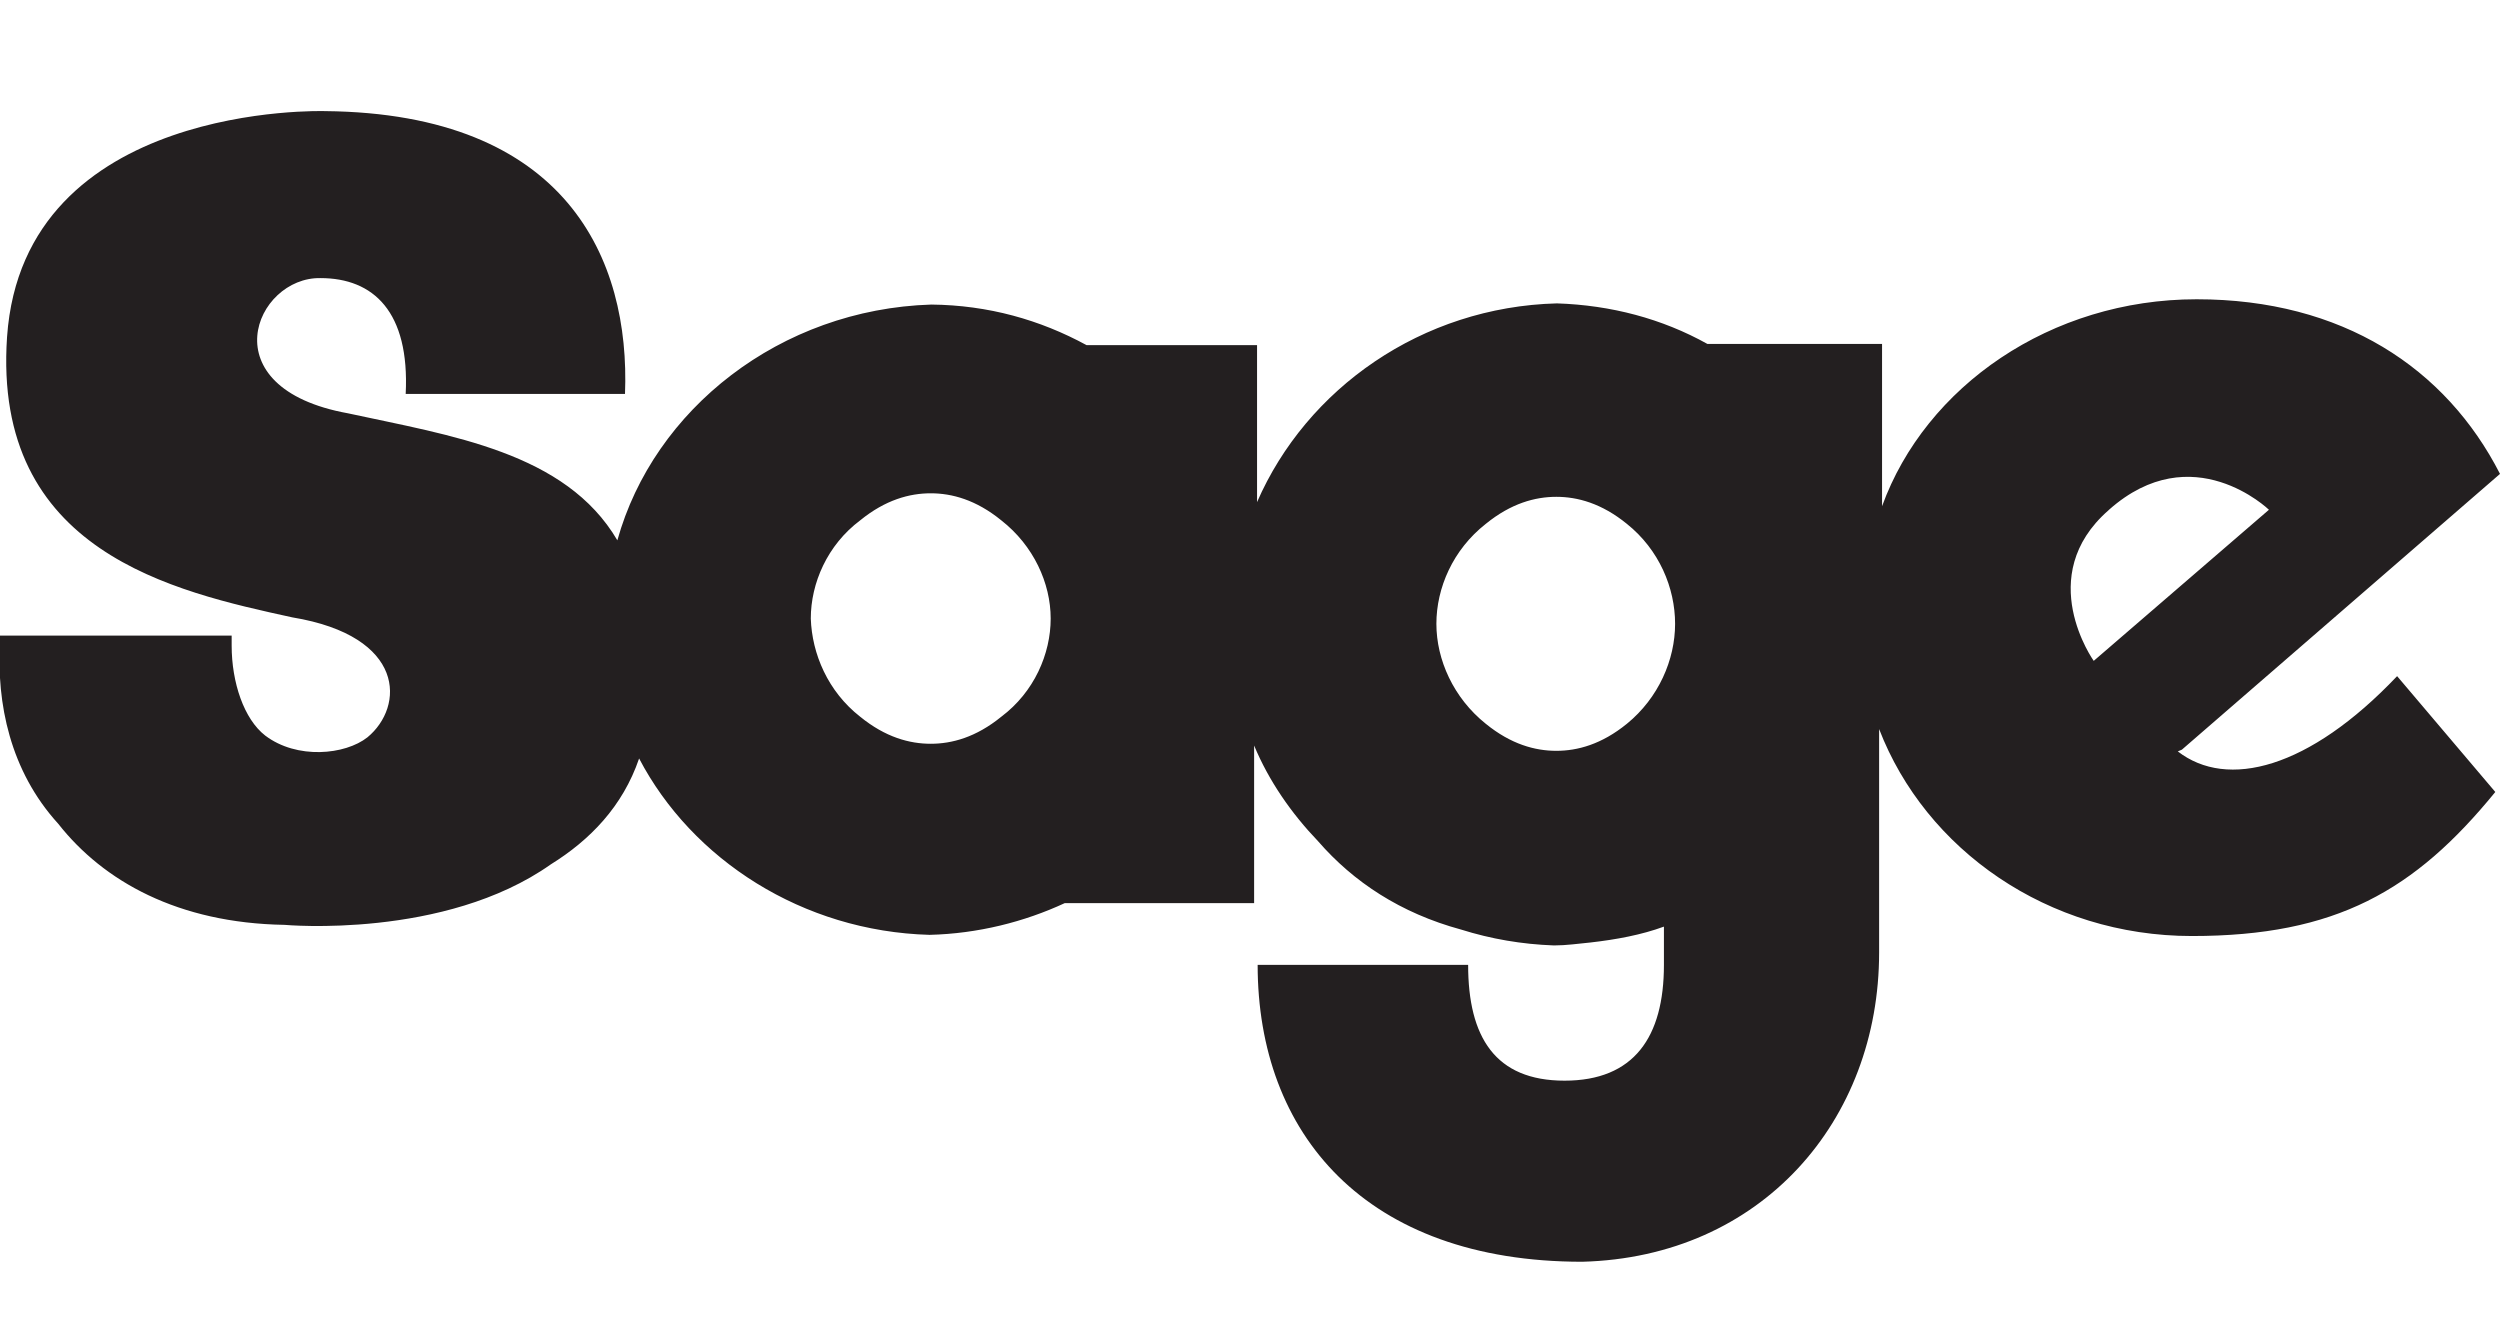 <svg viewBox="0 0 425.2 226.8" version="1.1" xmlns="http://www.w3.org/2000/svg" id="Logo">
  
  <defs>
    <style>
      .st0 {
        fill: #231f20;
      }
    </style>
  </defs>
  <path d="M358.7,86.7c14.2-12.6,27.2,0,27.2,0l-29.8,25.7s-10.3-14.4,2.5-25.6M276.7,123.1c-4.3,3.5-8.4,4.6-12,4.6s-7.7-1.1-12-4.6c-5.5-4.4-8.4-10.9-8.4-17s2.8-12.6,8.4-17c4.3-3.5,8.4-4.6,12-4.6s7.7,1.1,12,4.6c5.5,4.4,8.2,10.9,8.2,17s-2.8,12.6-8.2,17M170.3,121.9c-4.3,3.5-8.4,4.6-12,4.6s-7.7-1.1-12-4.6c-5.5-4.3-8.2-10.7-8.4-16.7,0-6,2.8-12.5,8.4-16.7,4.3-3.5,8.4-4.6,12-4.6s7.7,1.1,12,4.6c5.5,4.3,8.4,10.7,8.4,16.7s-2.8,12.5-8.4,16.7M371.1,127.5l54.1-46.9c-9.2-18-26.8-29.7-51.6-29.7s-46.1,14.8-53.5,35.2v-27.6h-29.7c-7.7-4.3-16.4-6.6-25.6-6.9h0c-23,.6-42.6,14.5-51,33.8v-26.7h-29c-7.9-4.3-16.7-6.8-26.4-6.9h0c-25.7.8-47.2,17.8-53.4,40.1-8.8-15-28.3-17.8-45.8-21.6-23.8-4.3-15.8-23.2-4.7-23,9,0,15.2,5.7,14.5,19.7h37.3c.9-22.9-9.9-47.7-51-48.1,0,0-51.3-1.7-54.1,38.4-2.5,36.6,28.4,43.3,48.5,47.7,19.4,3.2,19.1,15.2,12.8,20.4-3.8,3-12,3.8-17.4-.3-3.6-2.8-5.7-9-5.7-15.3v-1.7H0v1.1c-.6,10.4,1.7,21.9,9.9,30.9,7.7,9.8,20.4,16.9,38.5,17.2,0,0,27.2,2.5,45.3-10.3,6.6-4.1,12.2-9.8,15-18,9,17.2,27.8,29.4,49.4,30h0c8.2-.2,16.1-2.2,23-5.4h32.2v-26.8c2.5,6,6.3,11.5,10.9,16.3,6,6.9,14,12.2,24.3,15,5.1,1.6,10.3,2.5,15.8,2.7h0c2.1,0,4.1-.3,6.2-.5,4.4-.5,8.7-1.3,12.5-2.7v6.5c0,12.3-5.1,19.7-16.9,19.7s-16.4-7.4-16.4-19.7h-35.8c0,28.7,18.3,50.5,55.2,50.5h0c30.5-.8,50.5-24,50.5-52.6v-38c7.9,20.5,28.7,35.2,53.2,35.2s37.9-7.7,51.6-24.5l-16.7-19.7c-15,15.8-28.9,19.3-37.3,12.8" class="st0"></path>
  <path d="M350.6,78.2c0,2.8-2.2,5-5,5s-5.1-2.2-5.1-5,2.2-4.9,5.1-4.9,5,2.2,5,4.9ZM341.8,78.2c0,2.2,1.6,3.9,3.8,3.9s3.7-1.7,3.7-3.9-1.6-3.9-3.8-3.9-3.8,1.8-3.8,3.9h0ZM344.8,80.7h-1.1v-4.9c.4,0,1.1,0,1.9,0s1.3,0,1.7.4c.3.2.5.6.5,1.1s-.4,1-1,1.1h0c.5.2.7.6.9,1.3.1.7.2,1,.4,1.2h-1.2c-.1-.2-.2-.6-.4-1.2,0-.5-.4-.8-1-.8h-.5v2h-.2ZM344.9,78h.5c.6,0,1.1-.2,1.1-.7s-.3-.7-1-.7-.5,0-.6,0c0,0,0,1.4,0,1.4Z" class="st0"></path>
</svg>